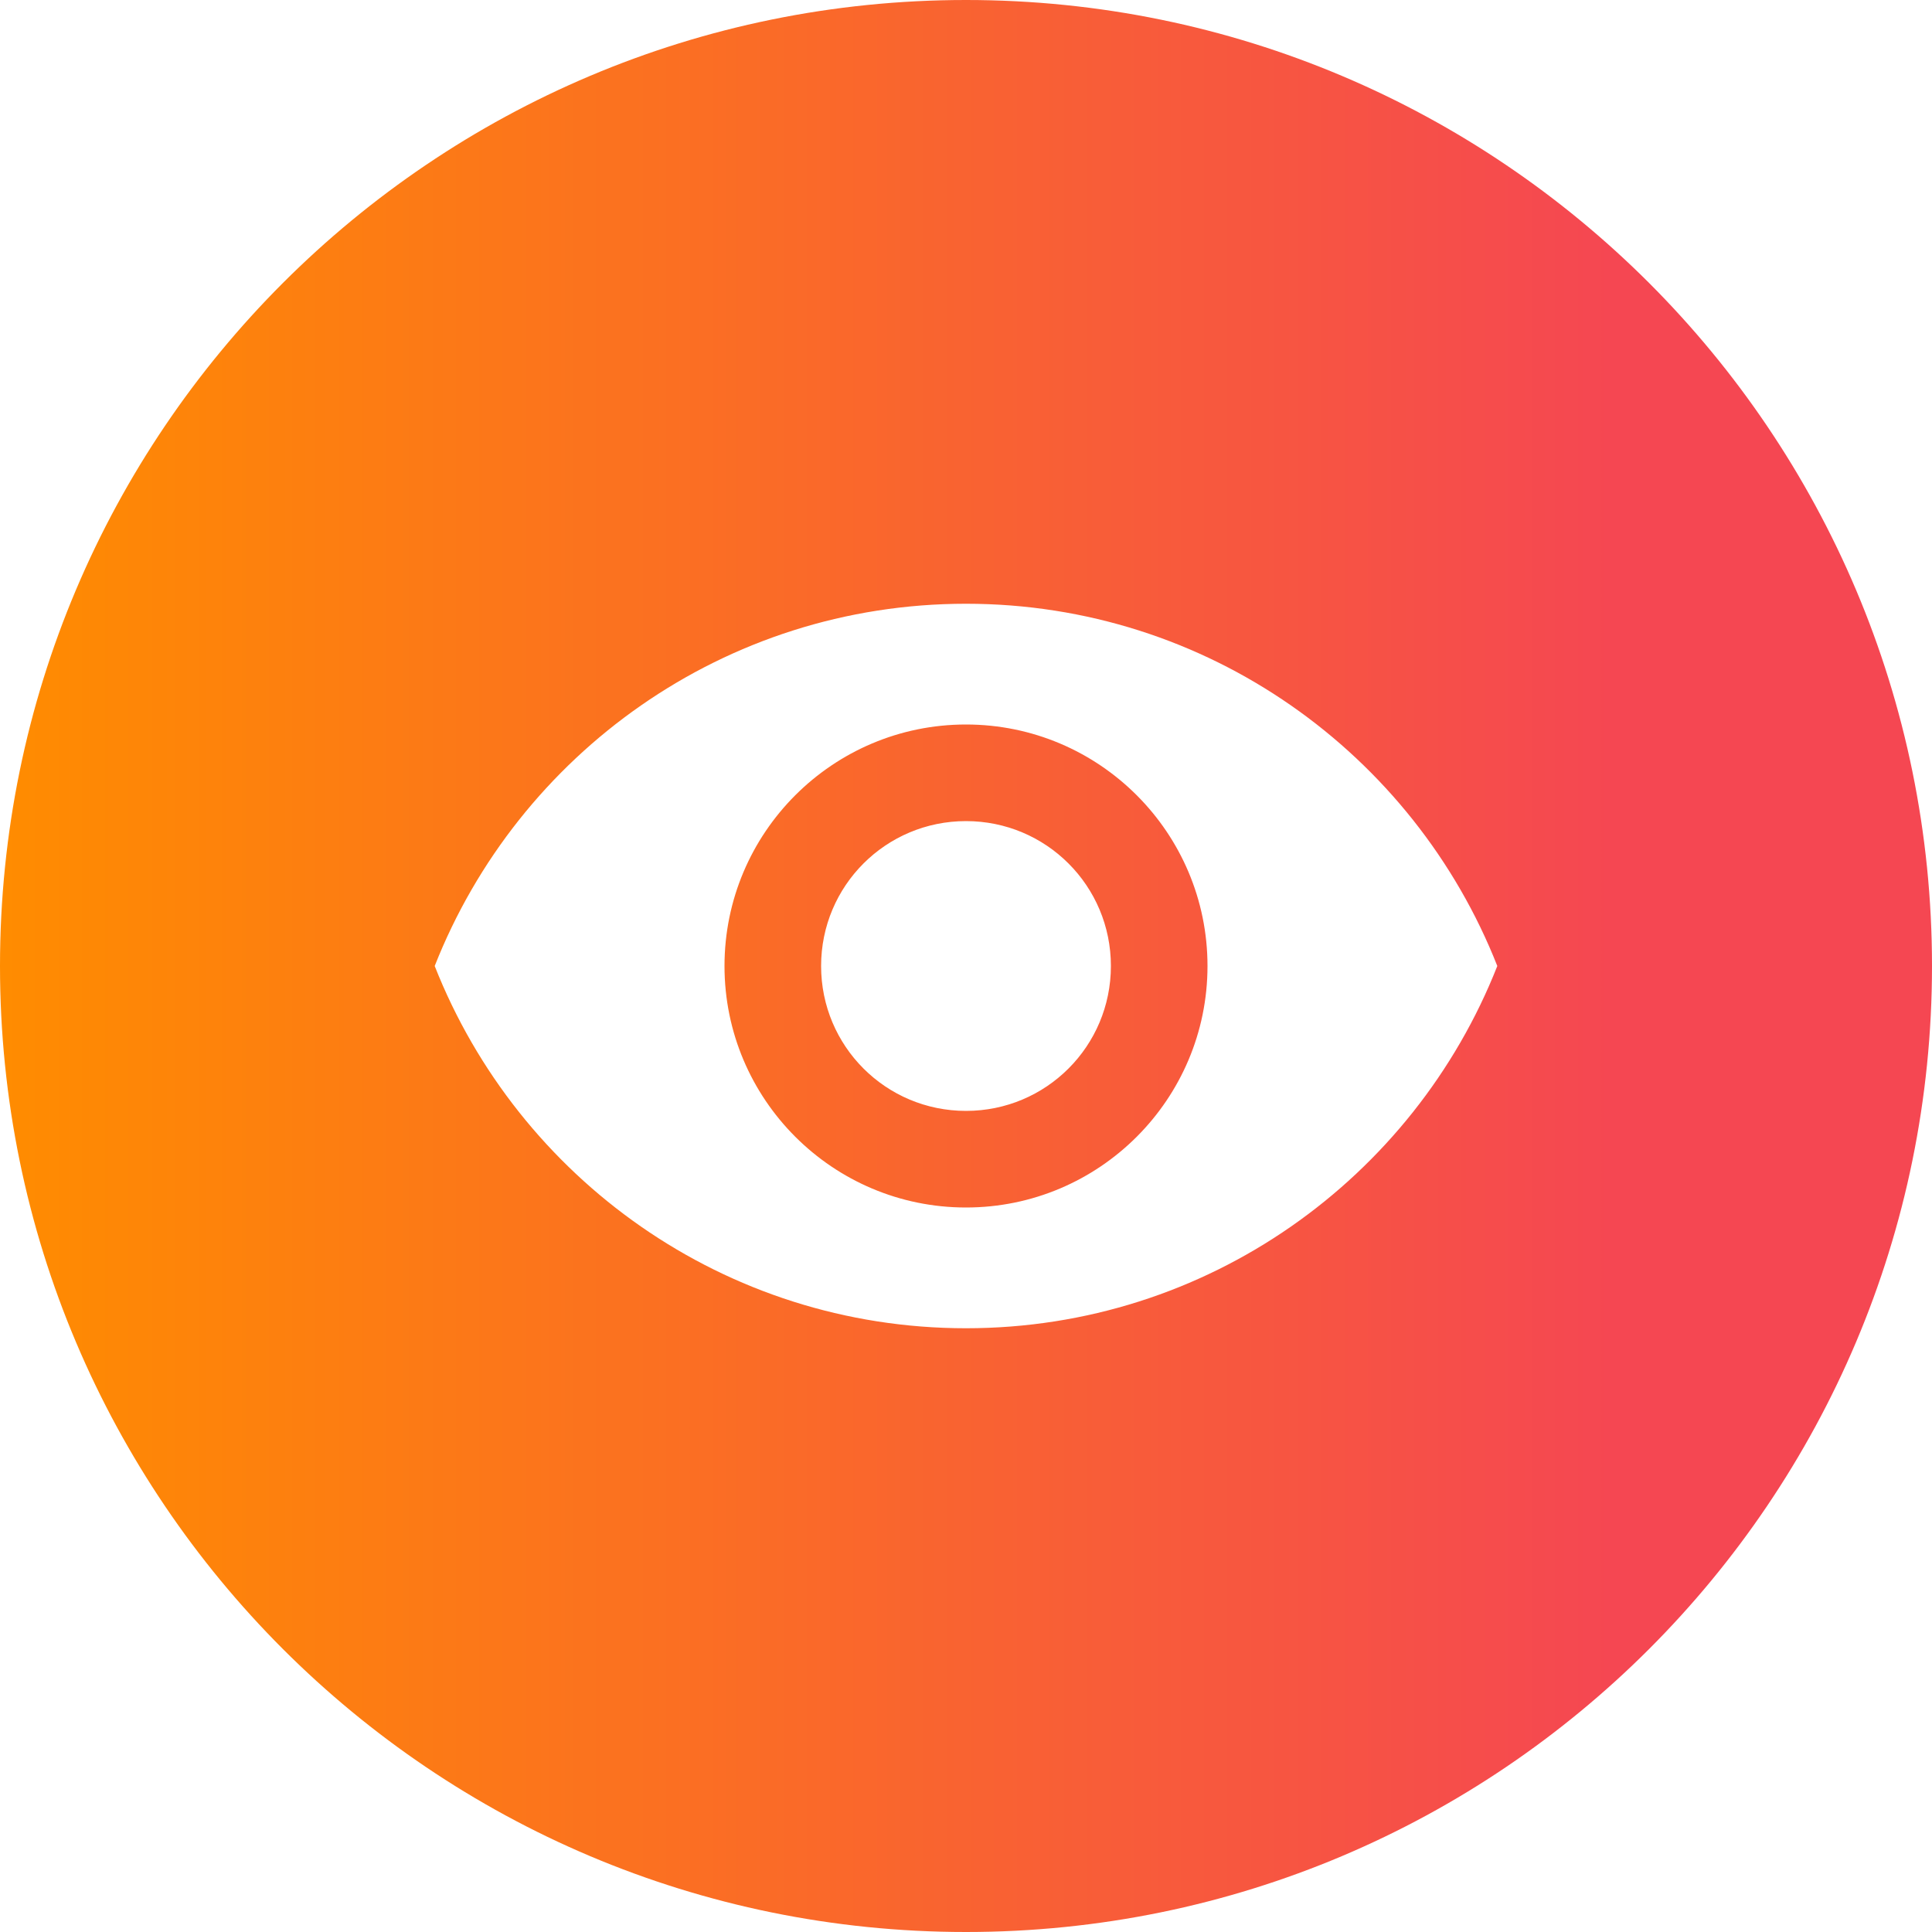 <svg width="80" height="80" viewBox="0 0 80 80" fill="none" xmlns="http://www.w3.org/2000/svg">
<path fill-rule="evenodd" clip-rule="evenodd" d="M40 80C62.091 80 80 62.091 80 40C80 17.909 62.091 0 40 0C17.909 0 0 17.909 0 40C0 62.091 17.909 80 40 80ZM18 40C21.46 31.22 30 25 40 25C50 25 58.54 31.22 62 40C58.54 48.78 50 55 40 55C30 55 21.46 48.78 18 40ZM30 40C30 45.52 34.48 50 40 50C45.52 50 50 45.52 50 40C50 34.48 45.52 30 40 30C34.48 30 30 34.48 30 40ZM34 40C34 36.68 36.68 34 40 34C43.32 34 46 36.68 46 40C46 43.32 43.32 46 40 46C36.68 46 34 43.32 34 40Z" fill="url(#paint0_linear_2435_224822)"/>
<defs>
<linearGradient id="paint0_linear_2435_224822" x1="5.69227e-08" y1="55.758" x2="80" y2="55.758" gradientUnits="userSpaceOnUse">
<stop stop-color="#FF8C00"/>
<stop offset="0.835" stop-color="#F54752"/>
</linearGradient>
</defs>
</svg>
